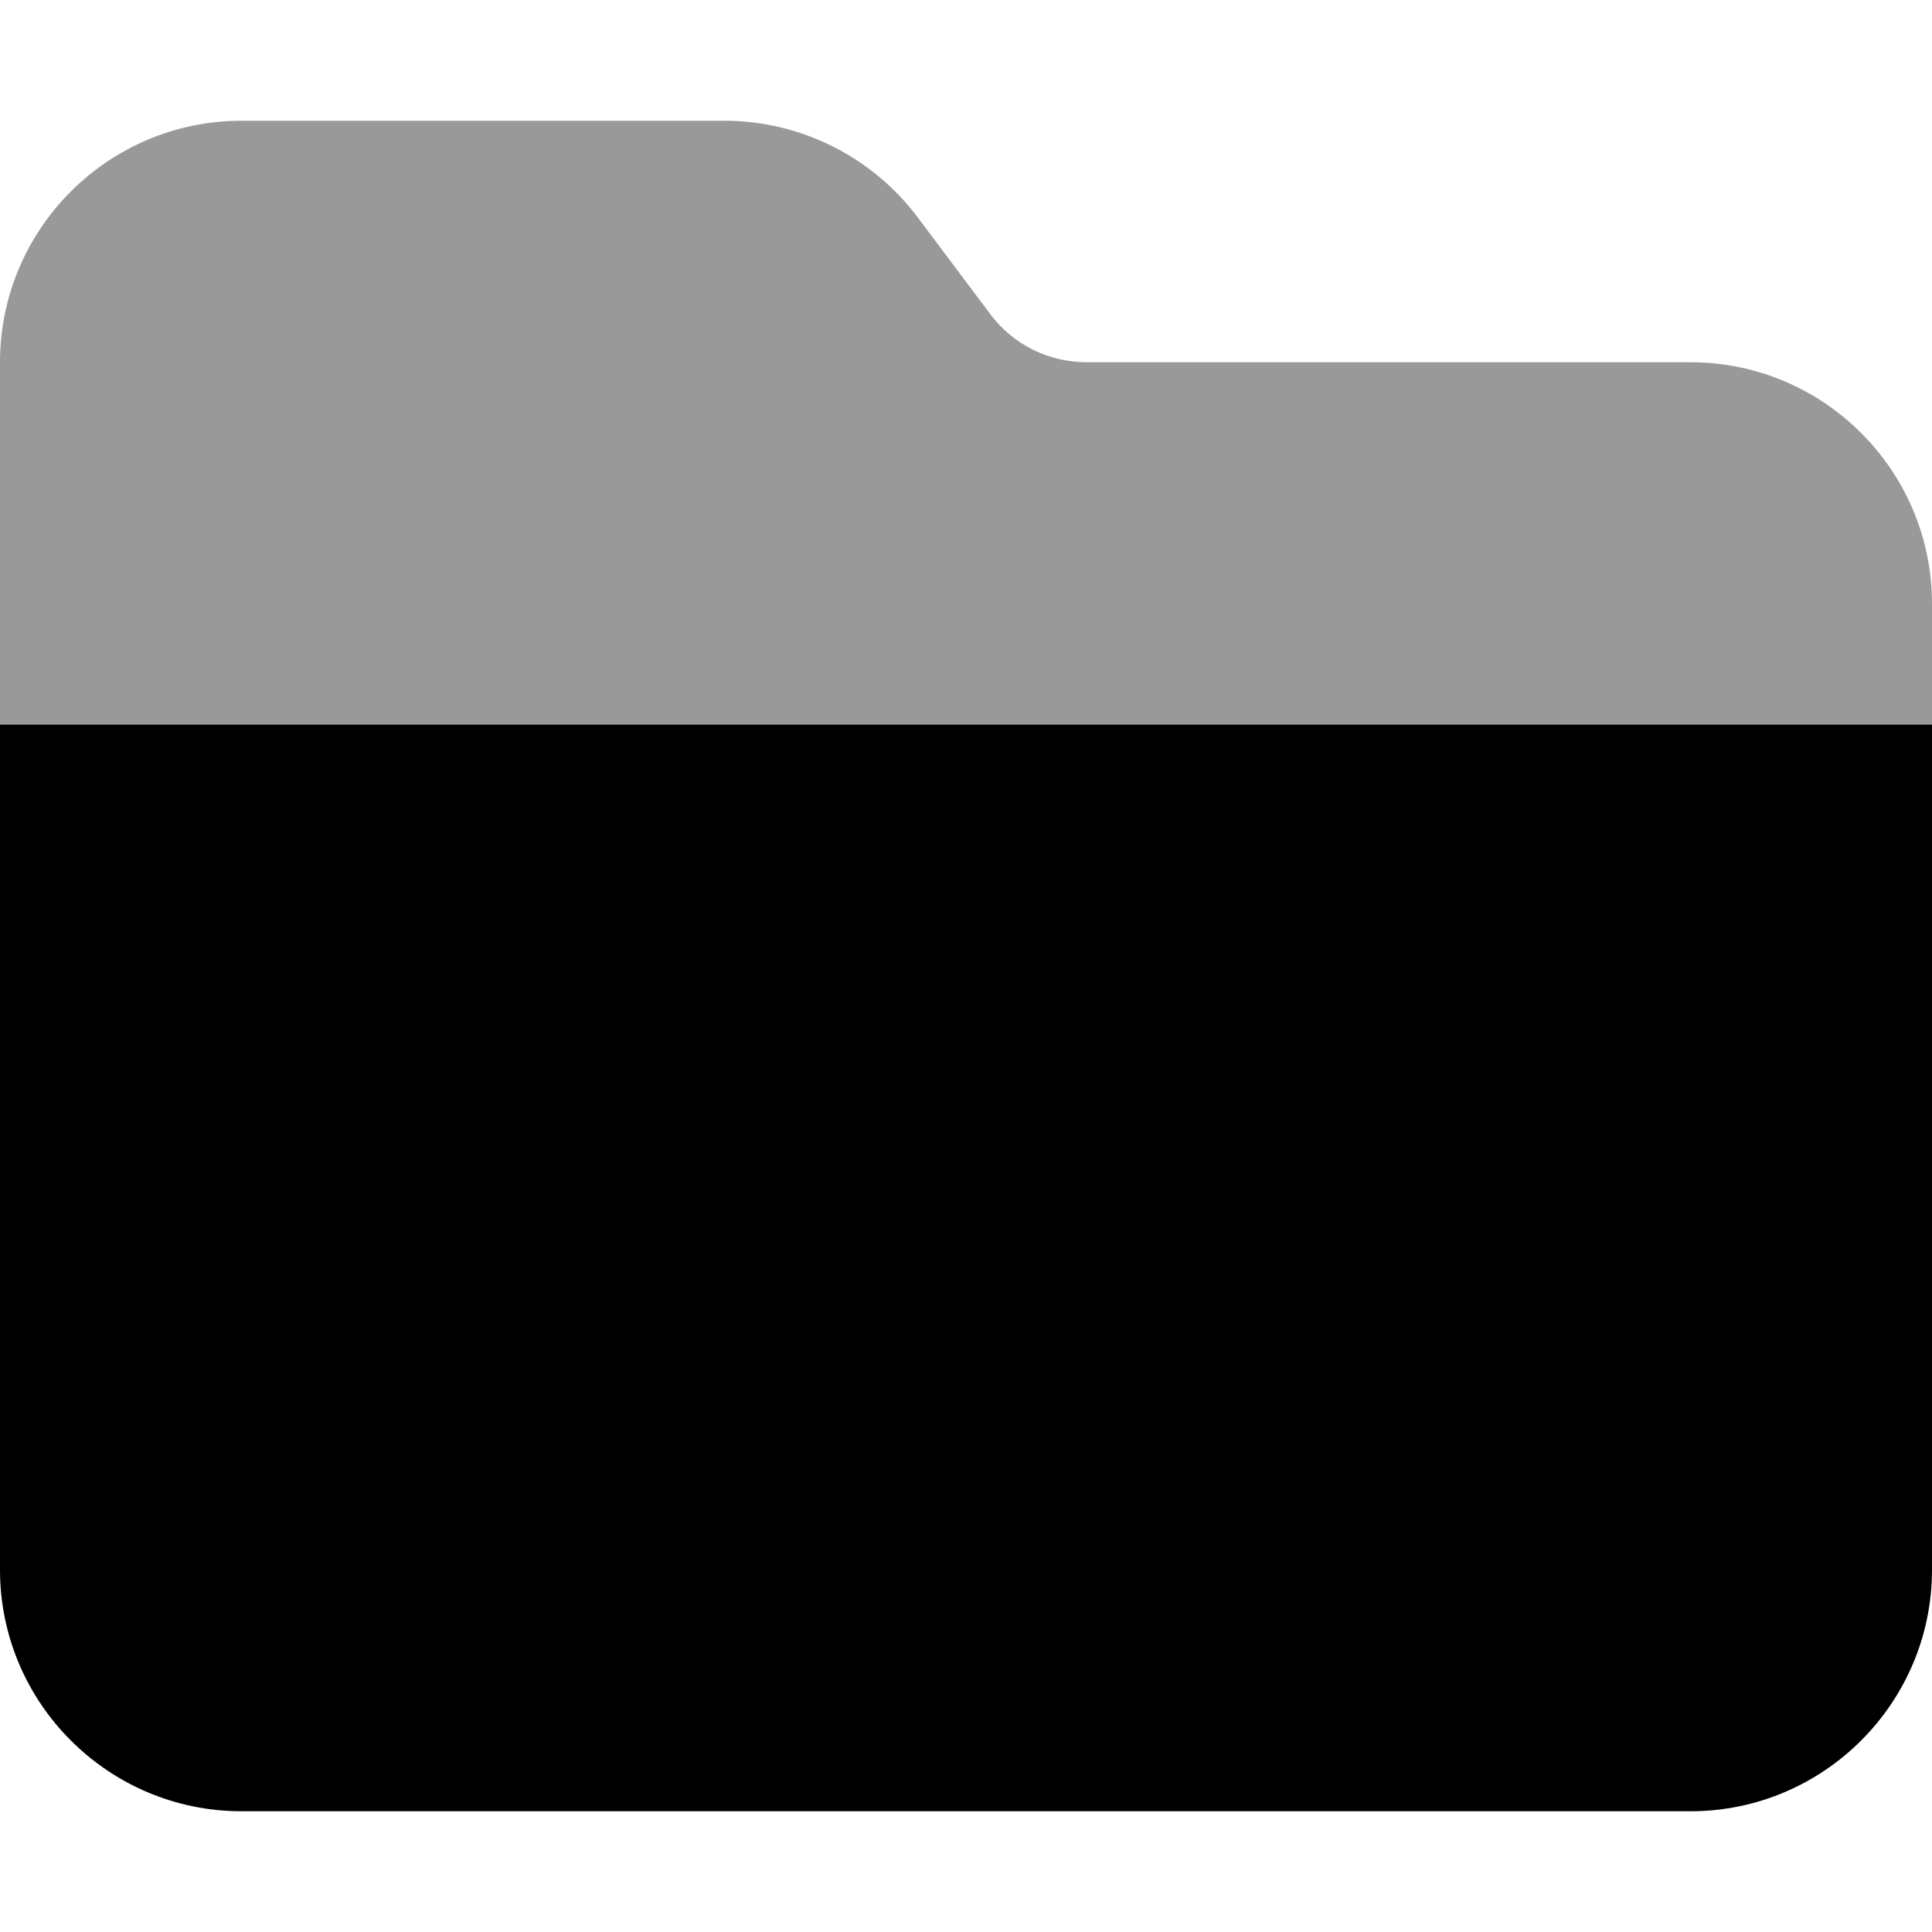 <svg xmlns="http://www.w3.org/2000/svg" viewBox="0 0 512 512"><!--! Font Awesome Pro 6.6.0 by @fontawesome - https://fontawesome.com License - https://fontawesome.com/license (Commercial License) Copyright 2024 Fonticons, Inc. --><path class="fa-secondary" style="fill:inherit;opacity:.4;" d="M0 96l0 96 512 0 0-32c0-35.3-28.7-64-64-64L288 96c-10.1 0-19.6-4.7-25.6-12.8L243.2 57.6C231.1 41.5 212.1 32 192 32L64 32C28.7 32 0 60.7 0 96z"/><path class="fa-primary" style="fill:inherit;opacity:1;" d="M0 192L0 416c0 35.3 28.7 64 64 64l384 0c35.3 0 64-28.7 64-64l0-224L0 192z"/></svg>